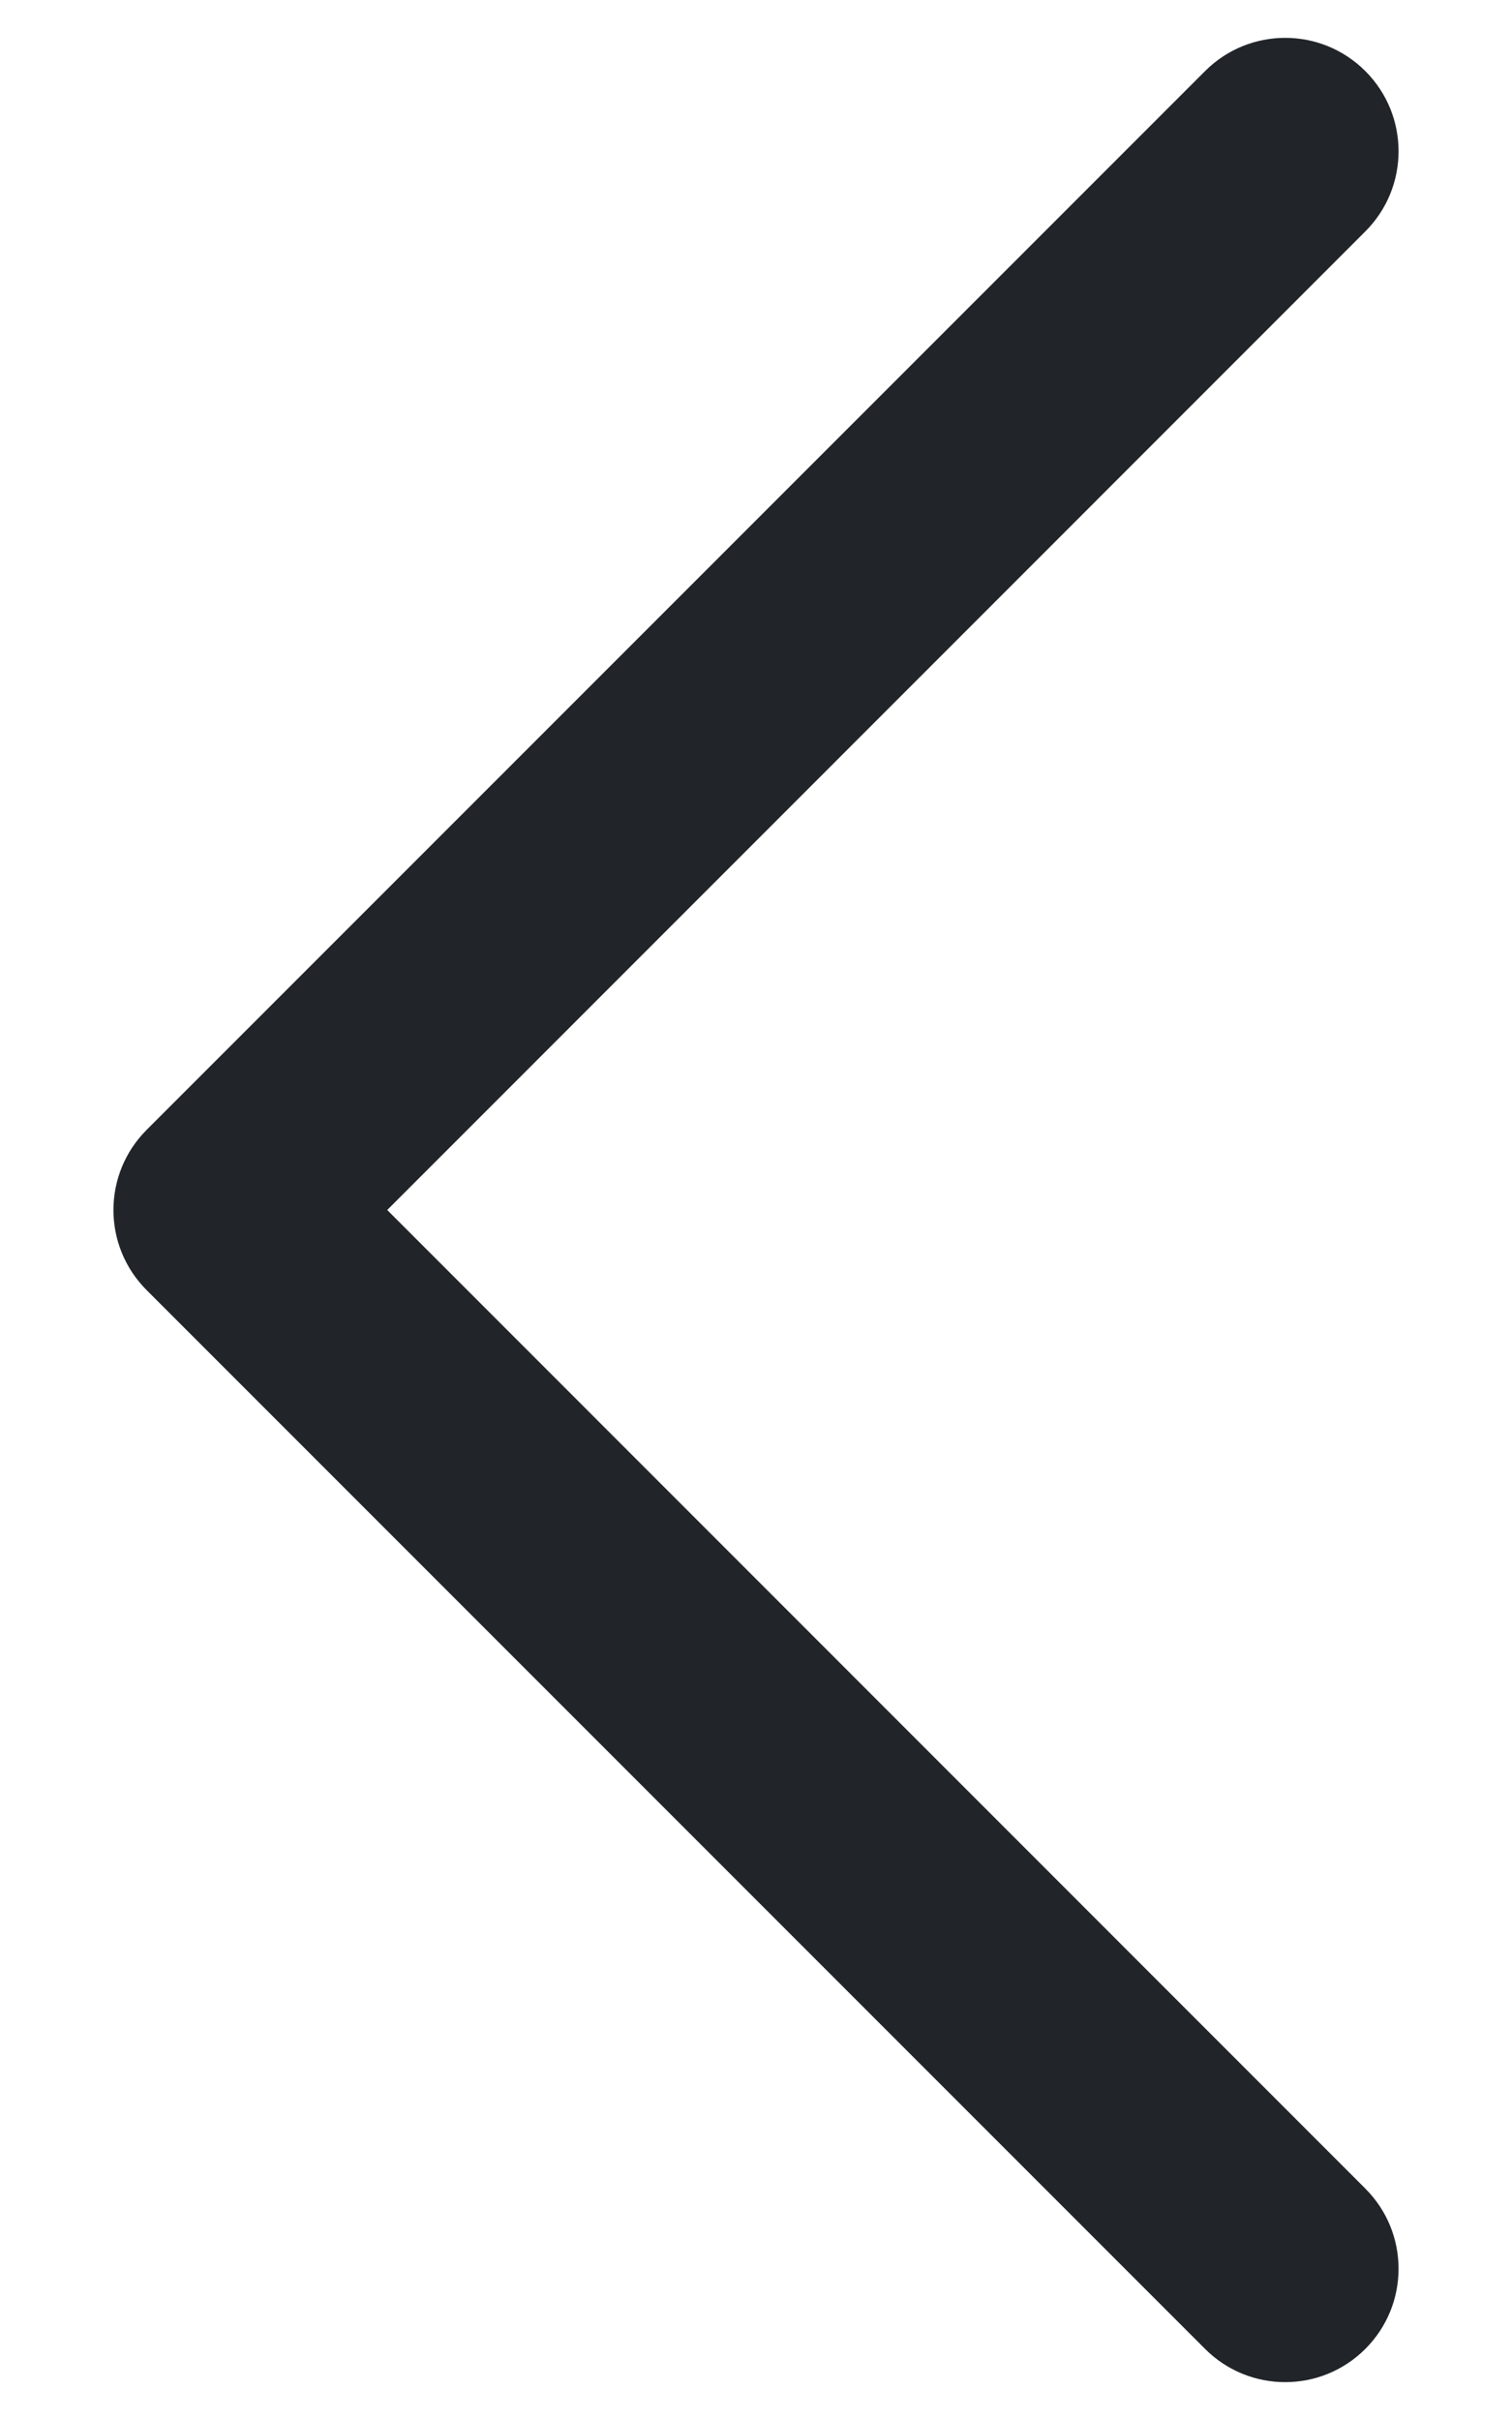 <svg width="10" height="16" viewBox="0 0 10 16" fill="none" xmlns="http://www.w3.org/2000/svg">
<path fill-rule="evenodd" clip-rule="evenodd" d="M9.03 0.47C8.737 0.177 8.263 0.177 7.97 0.47L0.97 7.47C0.677 7.763 0.677 8.237 0.97 8.53L7.97 15.53C8.263 15.823 8.737 15.823 9.03 15.53C9.323 15.237 9.323 14.763 9.03 14.47L2.561 8L9.03 1.53C9.323 1.237 9.323 0.763 9.03 0.47Z" fill="#212529"/>
</svg>
